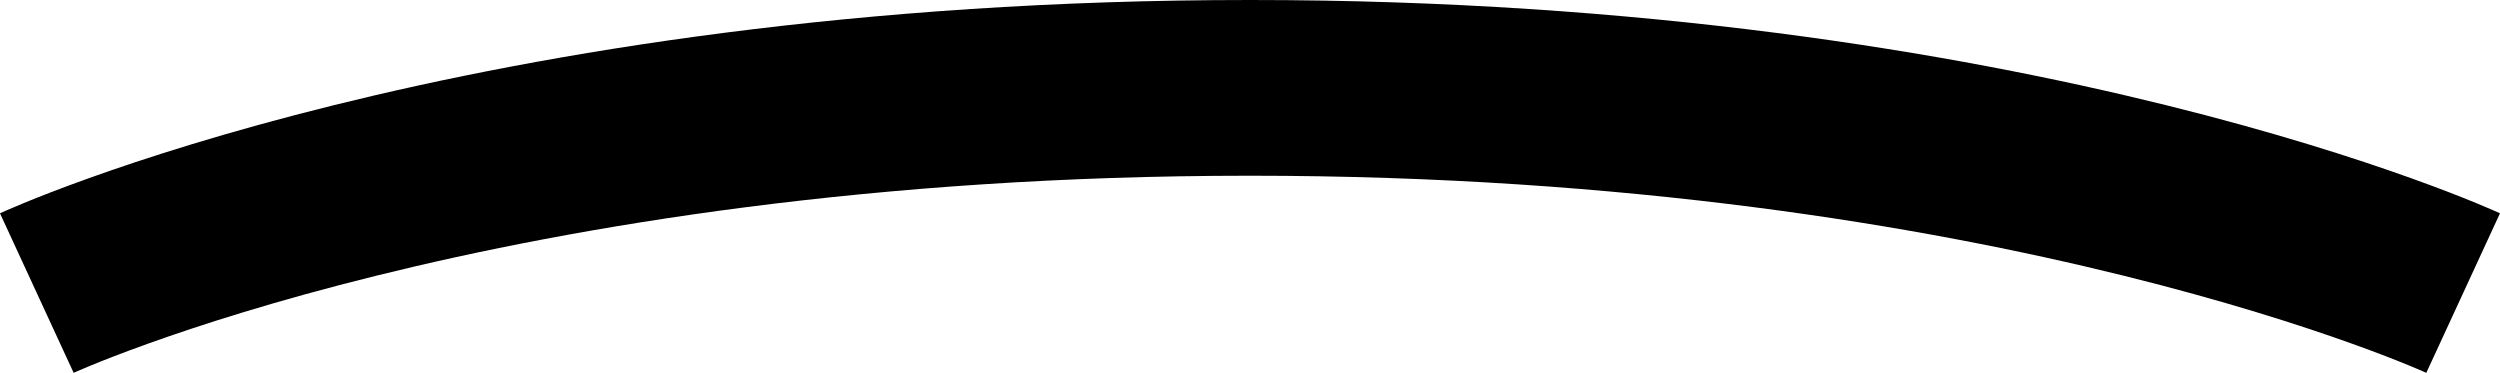 <?xml version="1.0" encoding="iso-8859-1"?>
<!-- Generator: Adobe Illustrator 28.0.0, SVG Export Plug-In . SVG Version: 6.00 Build 0)  -->
<svg version="1.1" id="Layer_1" xmlns="http://www.w3.org/2000/svg" xmlns:xlink="http://www.w3.org/1999/xlink" x="0px" y="0px"
	 width="56.908px" height="8.487px" viewBox="0 0 56.908 8.487" enable-background="new 0 0 56.908 8.487"
	 xml:space="preserve">
<g id="Layer_1_00000152227246361355852290000004777034133952775317_">
	<path fill="none" stroke="#000000" stroke-width="4" stroke-miterlimit="10" d="M56.069,6.671c0,0-10.114-4.671-27.6-4.671
		h-0.031c-17.486,0-27.6,4.671-27.6,4.671"/>
</g>
</svg>
